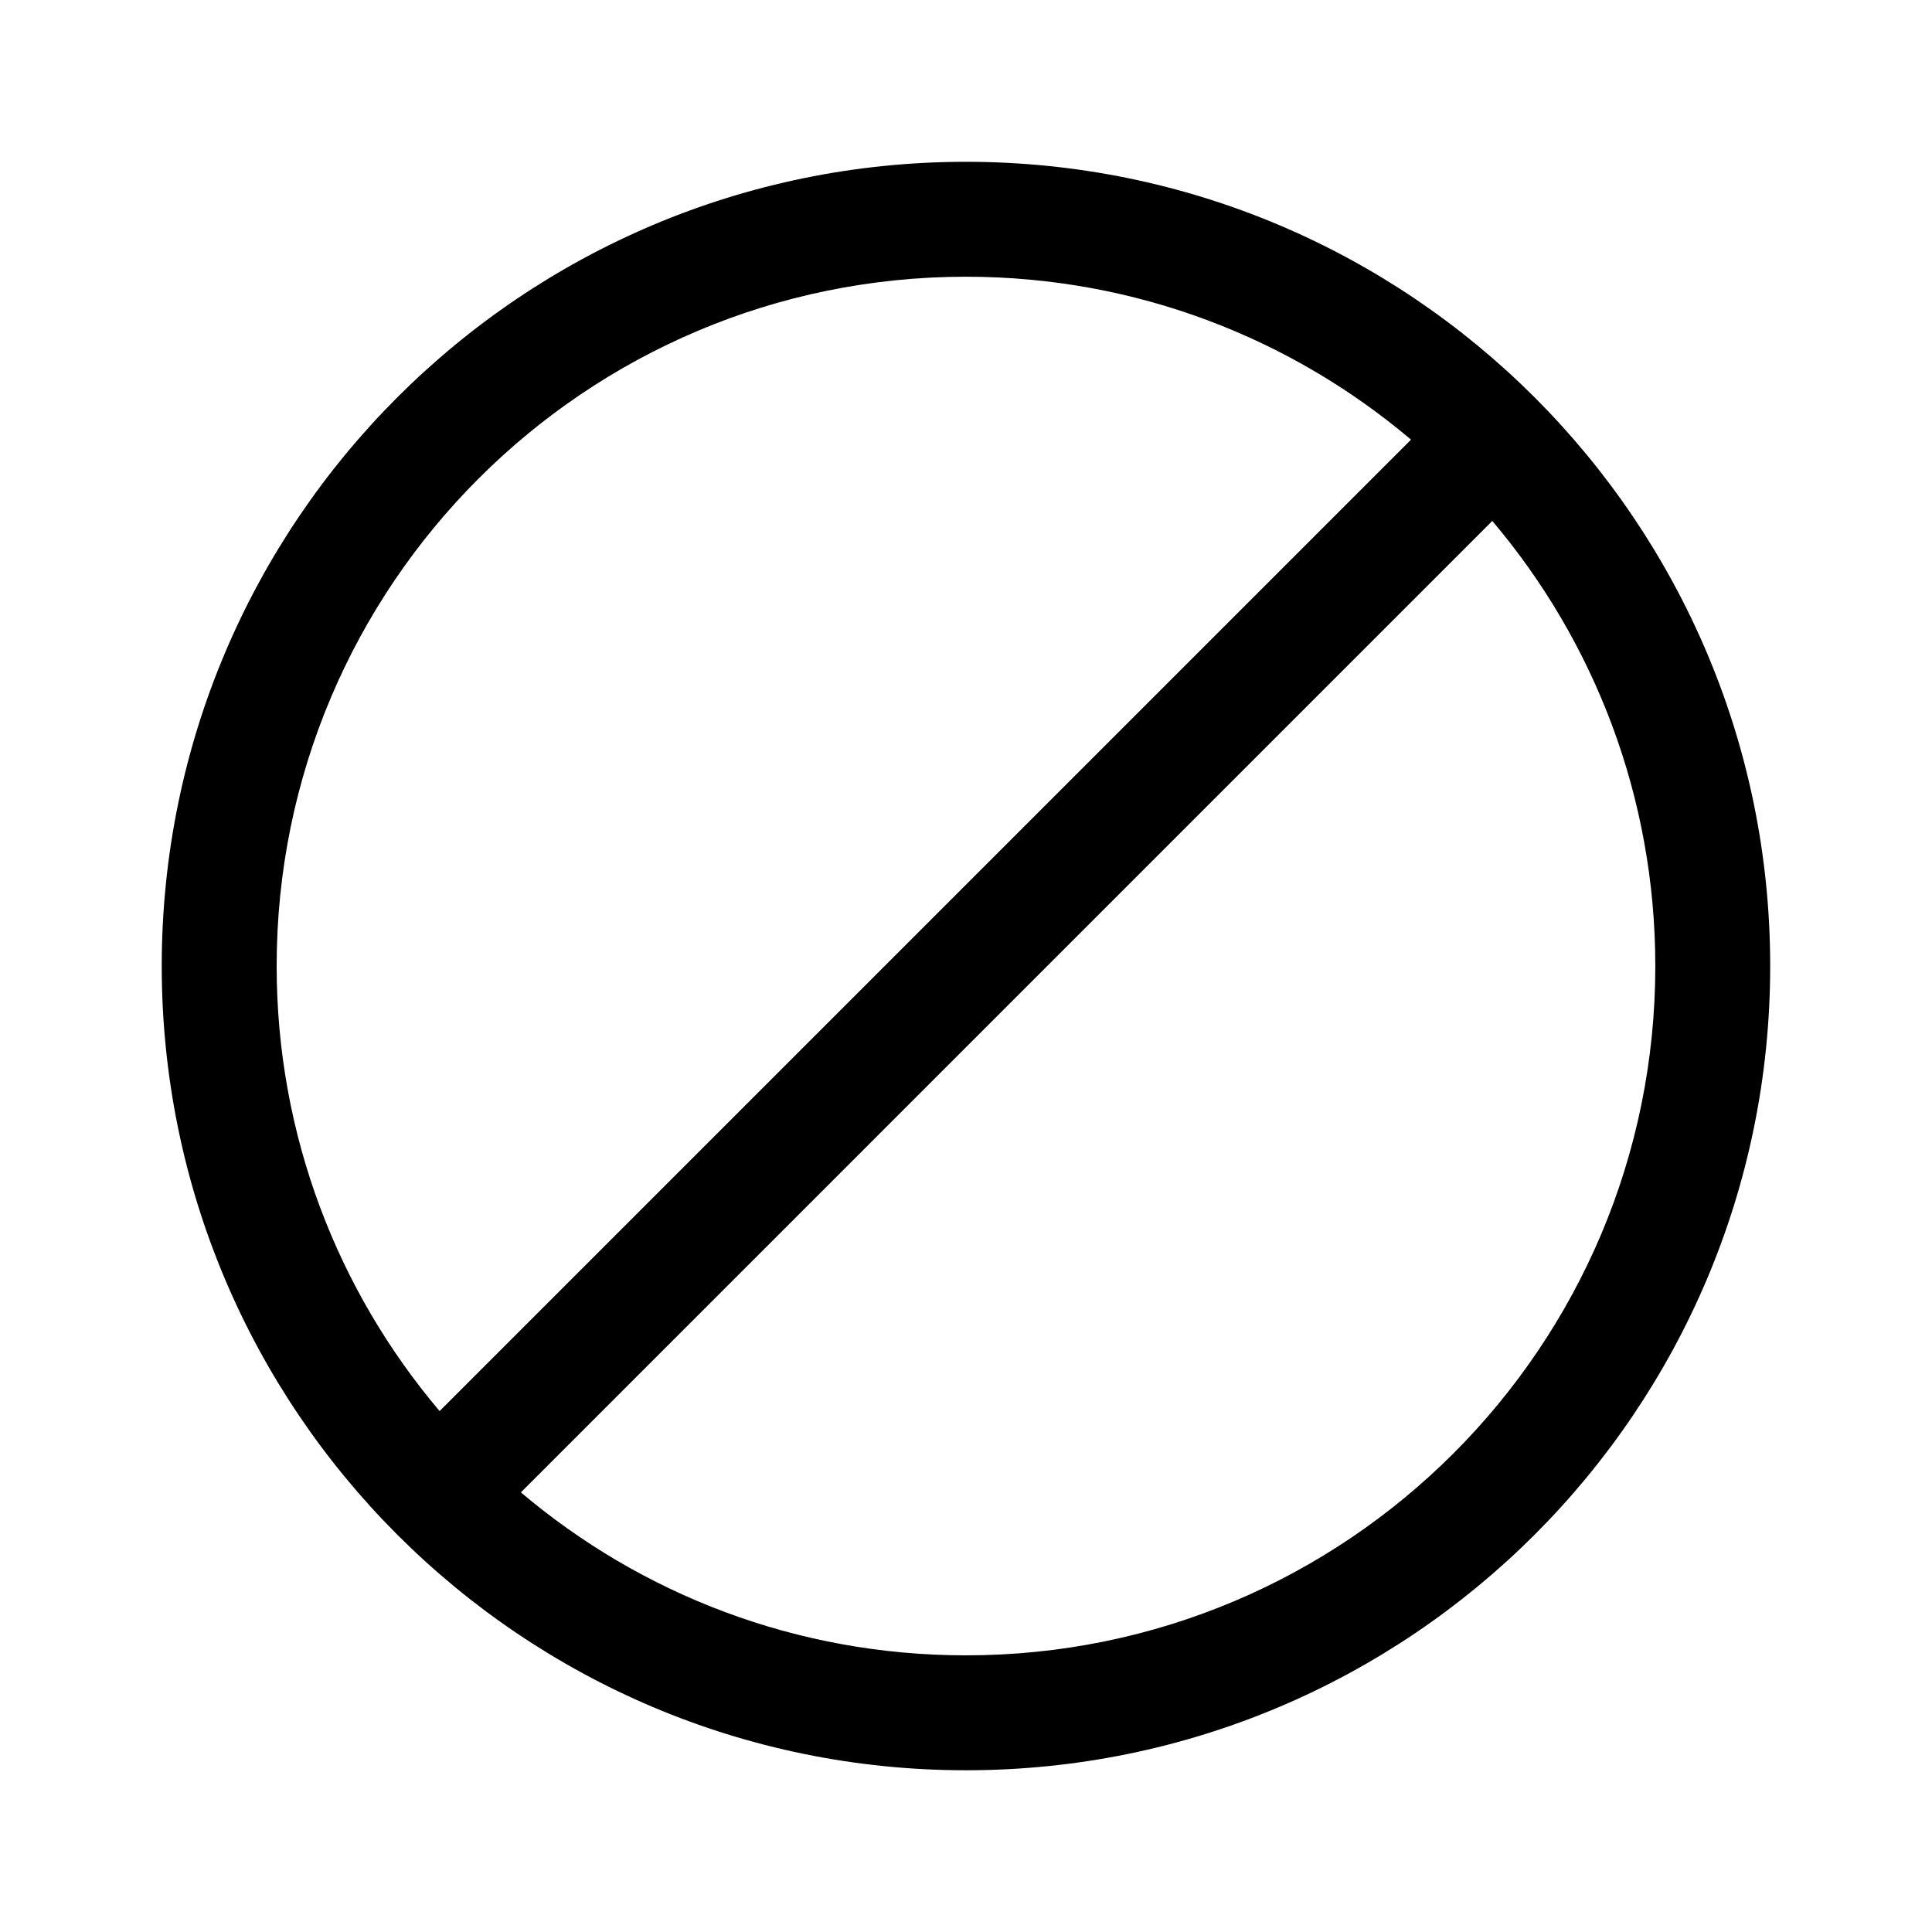 <svg width="56" height="56" viewBox="0 0 56 56" fill="none" xmlns="http://www.w3.org/2000/svg">
<path fill-rule="evenodd" clip-rule="evenodd" d="M27.999 4.69C40.873 4.691 51.309 15.127 51.31 28.001C51.309 40.875 40.873 51.312 27.999 51.312C15.125 51.312 4.689 40.875 4.688 28.001C4.689 15.127 15.125 4.69 27.999 4.69ZM15.098 43.257C18.579 46.204 23.081 47.981 27.999 47.981C39.034 47.981 47.98 39.036 47.98 28.001C47.979 23.083 46.202 18.581 43.255 15.1L15.098 43.257ZM27.999 8.021C16.964 8.021 8.019 16.966 8.019 28.001C8.019 32.919 9.796 37.42 12.742 40.901L40.899 12.744C37.419 9.798 32.916 8.021 27.999 8.021Z" fill="black"/>
</svg>
